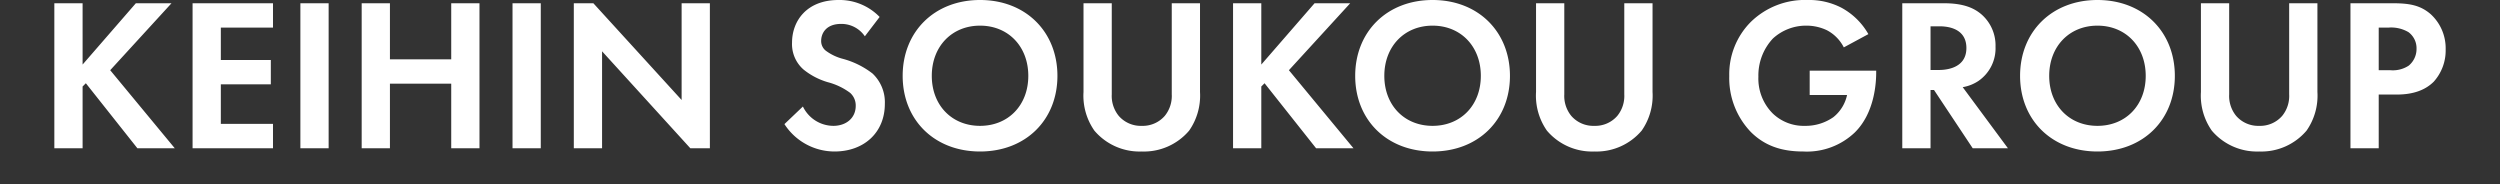 <svg xmlns="http://www.w3.org/2000/svg" width="460.08" height="33.88" viewBox="0 0 460.08 33.88">
  <rect x="0" y="0" width="460.08" height="33.88" fill="#333333" stroke="none"/>
  <path style="filter: drop-shadow(3px 3px 3px rgba(0,0,0, 0.5));" id="パス_4" data-name="パス 4" d="M-213.72-26.68h-5.2V0h5.2V-11.36l.6-.6L-203.64,0h6.88l-11.88-14.36,11.28-12.32h-6.56l-9.8,11.28Zm35.04,0h-14.8V0h14.8V-4.48h-9.6v-7.28h9.2v-4.48h-9.2V-22.2h9.6Zm5.04,0V0h5.2V-26.68Zm16.48,0h-5.2V0h5.2V-11.88h11.28V0h5.2V-26.68h-5.2v10.32h-11.28Zm22.56,0V0h5.2V-26.68ZM-118.12,0V-17.84L-101.88,0h3.6V-26.68h-5.2v17.8l-16.24-17.8h-3.6V0Zm51.08-24.16a10.261,10.261,0,0,0-7.56-3.12c-5.92,0-8.56,3.92-8.56,7.84a6.209,6.209,0,0,0,2.12,4.96,12.837,12.837,0,0,0,4.44,2.32,11.951,11.951,0,0,1,4.12,1.96,3.1,3.1,0,0,1,1.04,2.4c0,2.24-1.76,3.68-4.12,3.68a6.255,6.255,0,0,1-5.6-3.56l-3.4,3.24A10.981,10.981,0,0,0-75.36.6c5.52,0,9.28-3.56,9.28-8.76a7.257,7.257,0,0,0-2.28-5.6,15.522,15.522,0,0,0-5.4-2.68,9.1,9.1,0,0,1-3.2-1.52,2.247,2.247,0,0,1-.84-1.8c0-1.36.88-3.12,3.68-3.12a5.211,5.211,0,0,1,4.36,2.28Zm18.48-3.12c-8.4,0-14.24,5.84-14.24,13.96S-56.96.6-48.56.6s14.24-5.8,14.24-13.92S-40.16-27.28-48.56-27.28Zm0,23.16c-5.2,0-8.88-3.8-8.88-9.2s3.68-9.24,8.88-9.24,8.88,3.84,8.88,9.24S-43.36-4.12-48.56-4.12Zm19.04-22.56v16.32a11.229,11.229,0,0,0,2,7.12A10.907,10.907,0,0,0-18.8.6a10.907,10.907,0,0,0,8.72-3.84,11.229,11.229,0,0,0,2-7.12V-26.68h-5.2V-9.92a5.8,5.8,0,0,1-1.28,3.96A5.368,5.368,0,0,1-18.8-4.12a5.368,5.368,0,0,1-4.24-1.84,5.8,5.8,0,0,1-1.28-3.96V-26.68Zm32.72,0H-2V0H3.2V-11.36l.6-.6L13.28,0h6.88L8.28-14.36,19.56-26.68H13L3.2-15.4Zm31.52-.6c-8.4,0-14.24,5.84-14.24,13.96S26.32.6,34.72.6,48.96-5.2,48.96-13.32,43.12-27.28,34.72-27.28Zm0,23.16c-5.2,0-8.88-3.8-8.88-9.2s3.68-9.24,8.88-9.24,8.88,3.84,8.88,9.24S39.92-4.12,34.72-4.12ZM53.76-26.68v16.32a11.229,11.229,0,0,0,2,7.12A10.907,10.907,0,0,0,64.48.6,10.907,10.907,0,0,0,73.2-3.24a11.229,11.229,0,0,0,2-7.12V-26.68H70V-9.92a5.8,5.8,0,0,1-1.28,3.96,5.368,5.368,0,0,1-4.24,1.84,5.368,5.368,0,0,1-4.24-1.84,5.8,5.8,0,0,1-1.28-3.96V-26.68ZM104.12-9.8H111a7.116,7.116,0,0,1-2.52,4.08,8.894,8.894,0,0,1-5.24,1.6A8.209,8.209,0,0,1,97.32-6.4a9.068,9.068,0,0,1-2.64-6.76,9.943,9.943,0,0,1,2.68-7.04,9.018,9.018,0,0,1,6.16-2.36,8.747,8.747,0,0,1,3.76.84,7.275,7.275,0,0,1,3.12,3.16L114.92-21a12.559,12.559,0,0,0-5-4.88,12.92,12.92,0,0,0-6.16-1.4A14.234,14.234,0,0,0,93.24-23.2a13.628,13.628,0,0,0-3.92,9.92A14.31,14.31,0,0,0,93.28-3C96.2-.08,99.64.6,102.96.6a12.761,12.761,0,0,0,9.48-3.52c3.68-3.64,3.92-9.24,3.92-11.04v-.32H104.12Zm17.04-16.88V0h5.2V-10.72H127L134.12,0h6.48l-8.32-11.24a7.4,7.4,0,0,0,2.92-1.16,7.287,7.287,0,0,0,3.12-6.28,7.578,7.578,0,0,0-2.64-6c-1.24-1.04-3.12-2-6.8-2Zm5.2,4.24h1.56c.96,0,5.04.04,5.04,4,0,3.92-4.12,4.04-5.12,4.04h-1.48Zm30.72-4.84c-8.4,0-14.24,5.84-14.24,13.96S148.68.6,157.08.6s14.24-5.8,14.24-13.92S165.48-27.28,157.08-27.28Zm0,23.16c-5.2,0-8.88-3.8-8.88-9.2s3.68-9.24,8.88-9.24,8.88,3.84,8.88,9.24S162.28-4.12,157.08-4.12Zm19.04-22.56v16.32a11.229,11.229,0,0,0,2,7.12A10.907,10.907,0,0,0,186.84.6a10.907,10.907,0,0,0,8.72-3.84,11.229,11.229,0,0,0,2-7.12V-26.68h-5.2V-9.92a5.8,5.8,0,0,1-1.28,3.96,5.368,5.368,0,0,1-4.24,1.84,5.368,5.368,0,0,1-4.24-1.84,5.8,5.8,0,0,1-1.28-3.96V-26.68Zm27.52,0V0h5.2V-9.88h3.36c3.08,0,5.28-.88,6.76-2.36a8.576,8.576,0,0,0,2.2-5.96,8.5,8.5,0,0,0-2.72-6.44c-1.96-1.72-4.04-2.04-7.04-2.04Zm5.2,4.48h1.8a6.262,6.262,0,0,1,3.68.84,3.675,3.675,0,0,1,1.48,3.04,3.982,3.982,0,0,1-1.44,3.12,5.322,5.322,0,0,1-3.4.84h-2.12Z" transform="translate(228.92 27.28)" fill="#fff"/>
</svg>
